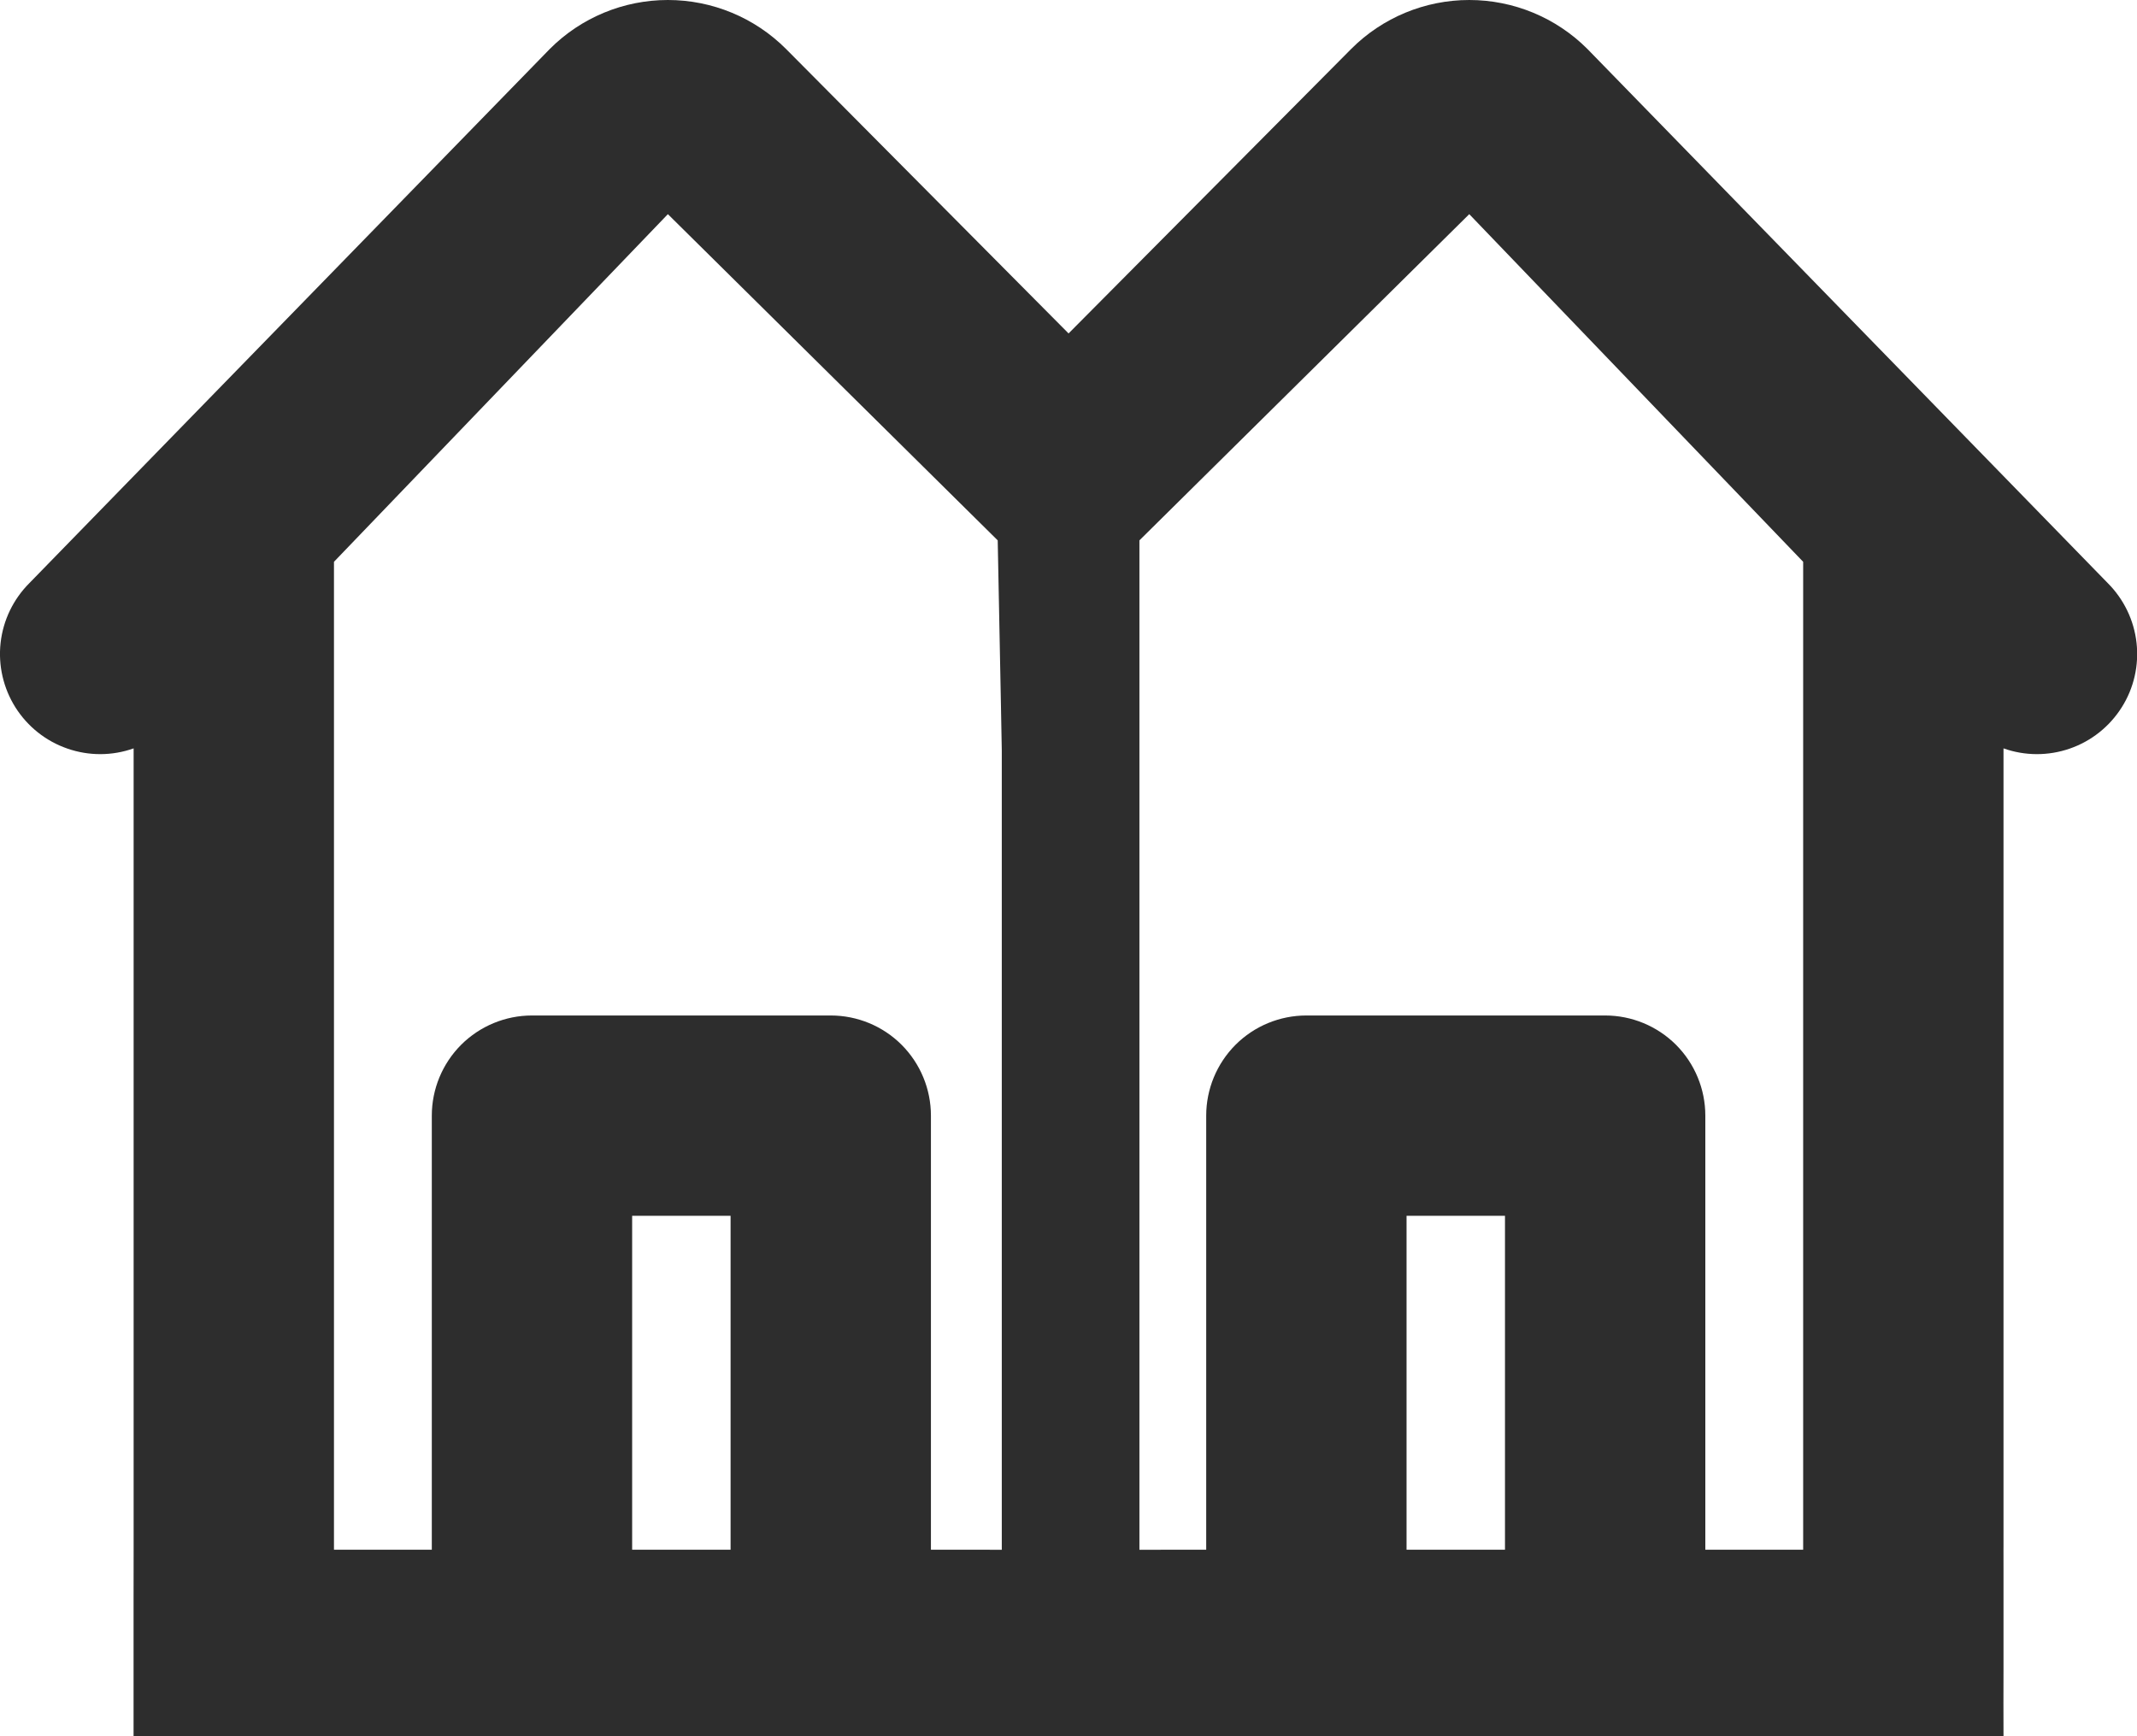 <svg width="32" height="26" viewBox="0 0 32 26" fill="none" xmlns="http://www.w3.org/2000/svg">
<path d="M17.001 24.5V23.208V10.887C17.001 10.5 17.001 9.5 17.001 9C17.001 8.5 17.001 8 17.001 7.5C17.001 7 17.001 7.5 17.001 7C17.001 6.5 17.001 6.5 17.001 6L11.769 0.732C11.3 0.263 10.664 0 10.001 0C9.338 0 8.702 0.263 8.234 0.732L0.44 8.732C0.199 8.973 0.047 9.288 0.009 9.626C-0.029 9.964 0.05 10.306 0.231 10.593C0.413 10.881 0.687 11.099 1.009 11.21C1.33 11.322 1.68 11.321 2.001 11.207V23.207L2 24C2 24 2 24 2 24.5C2 25 2 25.102 2 25.5C2 25.898 2 25.5 2 26C1.5 26 1.603 26 2.001 26H17.001C17.001 25.666 17.001 25.703 17.001 25.5C17.001 24.948 17.001 24.898 17.001 24.5C17.001 24.855 17.001 24.102 17.001 24.5C17.001 23.414 17.001 25.242 17.001 24.5ZM5.001 8.413L10.001 3.207L14.94 8.092L15.236 23.208L13.94 23.207V16.707C13.94 16.309 13.782 15.928 13.501 15.646C13.22 15.365 12.838 15.207 12.44 15.207H7.966C7.568 15.207 7.187 15.365 6.905 15.646C6.624 15.928 6.466 16.309 6.466 16.707V23.207H5.001V8.413ZM10.94 23.207H9.466V18.207H10.94V23.207Z" fill="#2D2D2D"/>
<path d="M15.001 24.5V23.208V10.887C15.001 10.5 15.001 9.5 15.001 9C15.001 8.5 15.001 8 15.001 7.5C15.001 7 15.001 7.5 15.001 7C15.001 6.5 15.001 6.5 15.001 6L20.234 0.732C20.702 0.263 21.338 0 22.001 0C22.664 0 23.3 0.263 23.769 0.732L31.562 8.732C31.803 8.973 31.955 9.288 31.993 9.626C32.031 9.964 31.953 10.306 31.771 10.593C31.589 10.881 31.315 11.099 30.994 11.21C30.672 11.322 30.322 11.321 30.001 11.207V23.207C30.001 23.207 30 23 30.001 23.5C30.002 24 30 23.5 30.001 24C30.002 24.593 30.001 24.602 30.001 25C30.001 25.398 30 25 30 25.5C30 26 30.001 26 30.001 26H15.001C15.001 25.666 15.001 25.703 15.001 25.5C15.001 24.948 15.001 24.898 15.001 24.5C15.001 24.855 15.001 24.102 15.001 24.5C15.001 23.414 15.001 25.242 15.001 24.5ZM27.001 8.413L22.001 3.207L17.062 8.092V23.208L18.062 23.207V16.707C18.062 16.309 18.22 15.928 18.501 15.646C18.782 15.365 19.164 15.207 19.562 15.207H24.036C24.434 15.207 24.815 15.365 25.097 15.646C25.378 15.928 25.536 16.309 25.536 16.707V23.207H27.001V8.413ZM21.062 23.207H22.536V18.207H21.062V23.207Z" fill="#2D2D2D"/>
</svg>
